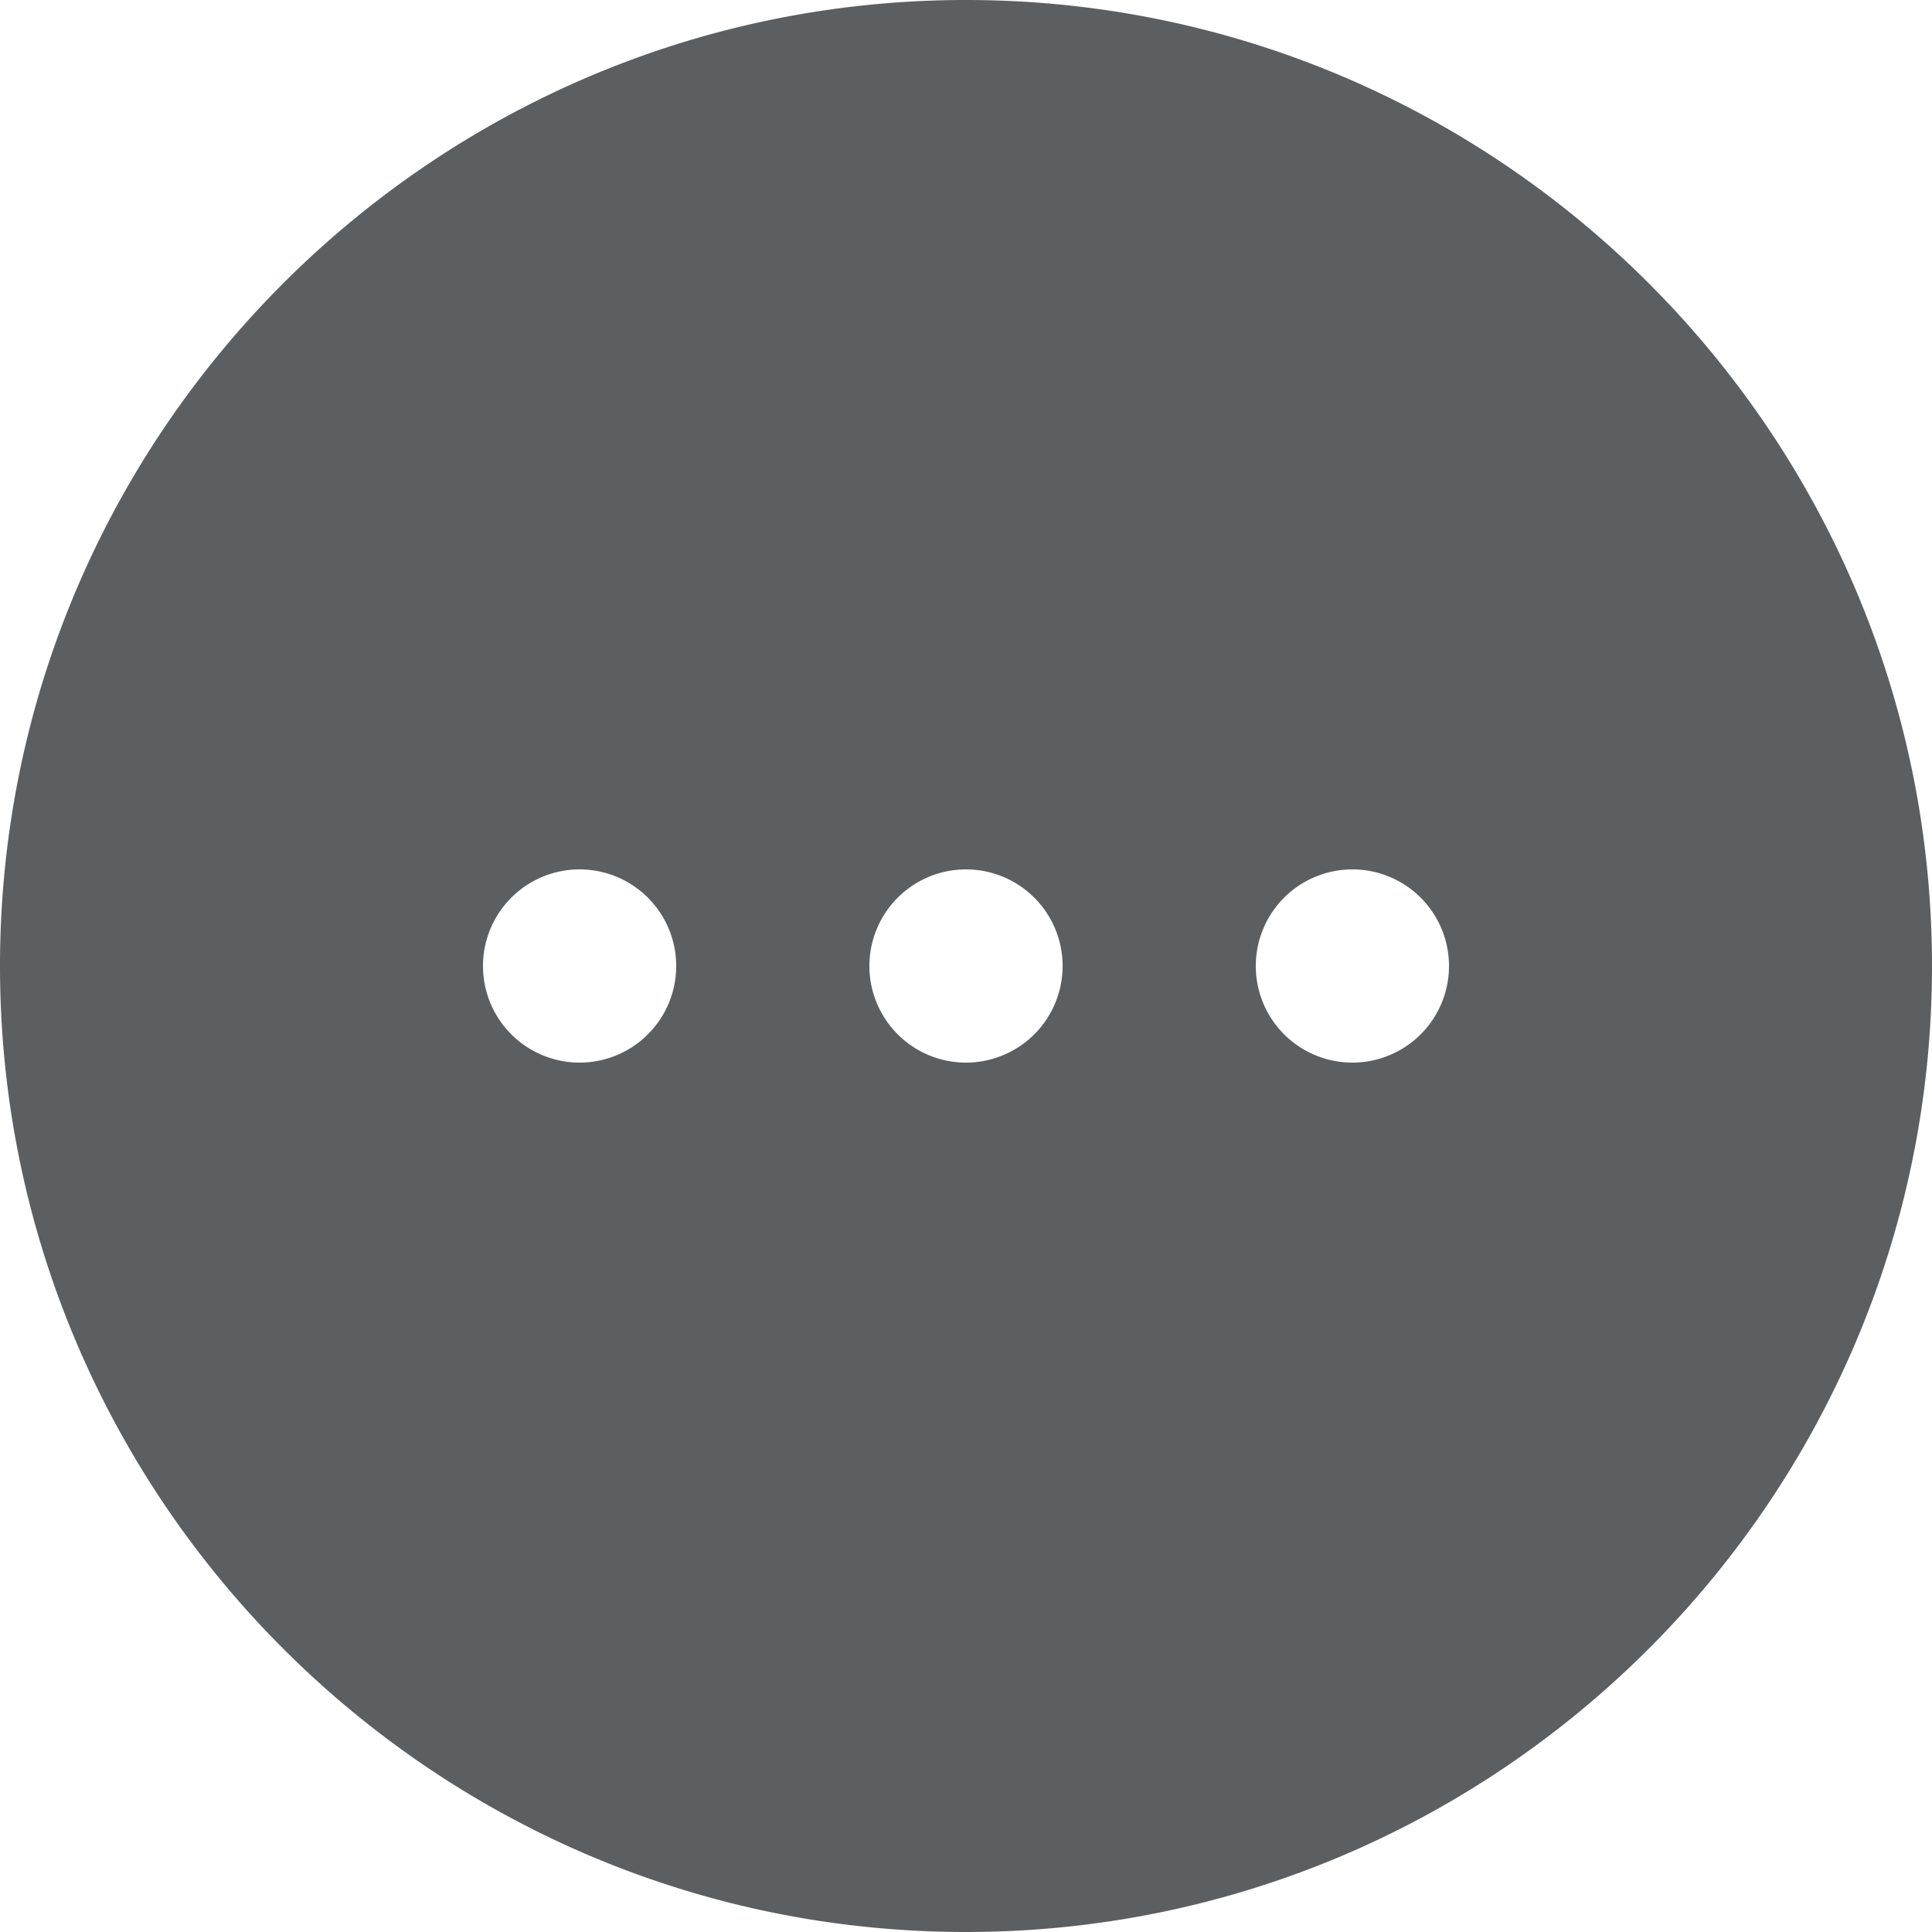 <?xml version="1.0" encoding="utf-8"?><!-- Uploaded to: SVG Repo, www.svgrepo.com, Generator: SVG Repo Mixer Tools -->
<svg width="800px" height="800px" viewBox="0 0 20 20" xmlns="http://www.w3.org/2000/svg"><path fill-rule="evenodd" d="M0 10C0 4.486 4.486 0 10 0s10 4.486 10 10-4.486 10-10 10S0 15.514 0 10zm10 1a1 1 0 100-2 1 1 0 000 2zm-3-1a1 1 0 11-2 0 1 1 0 012 0zm7 1a1 1 0 100-2 1 1 0 000 2z" fill="#5C5F62"/></svg>